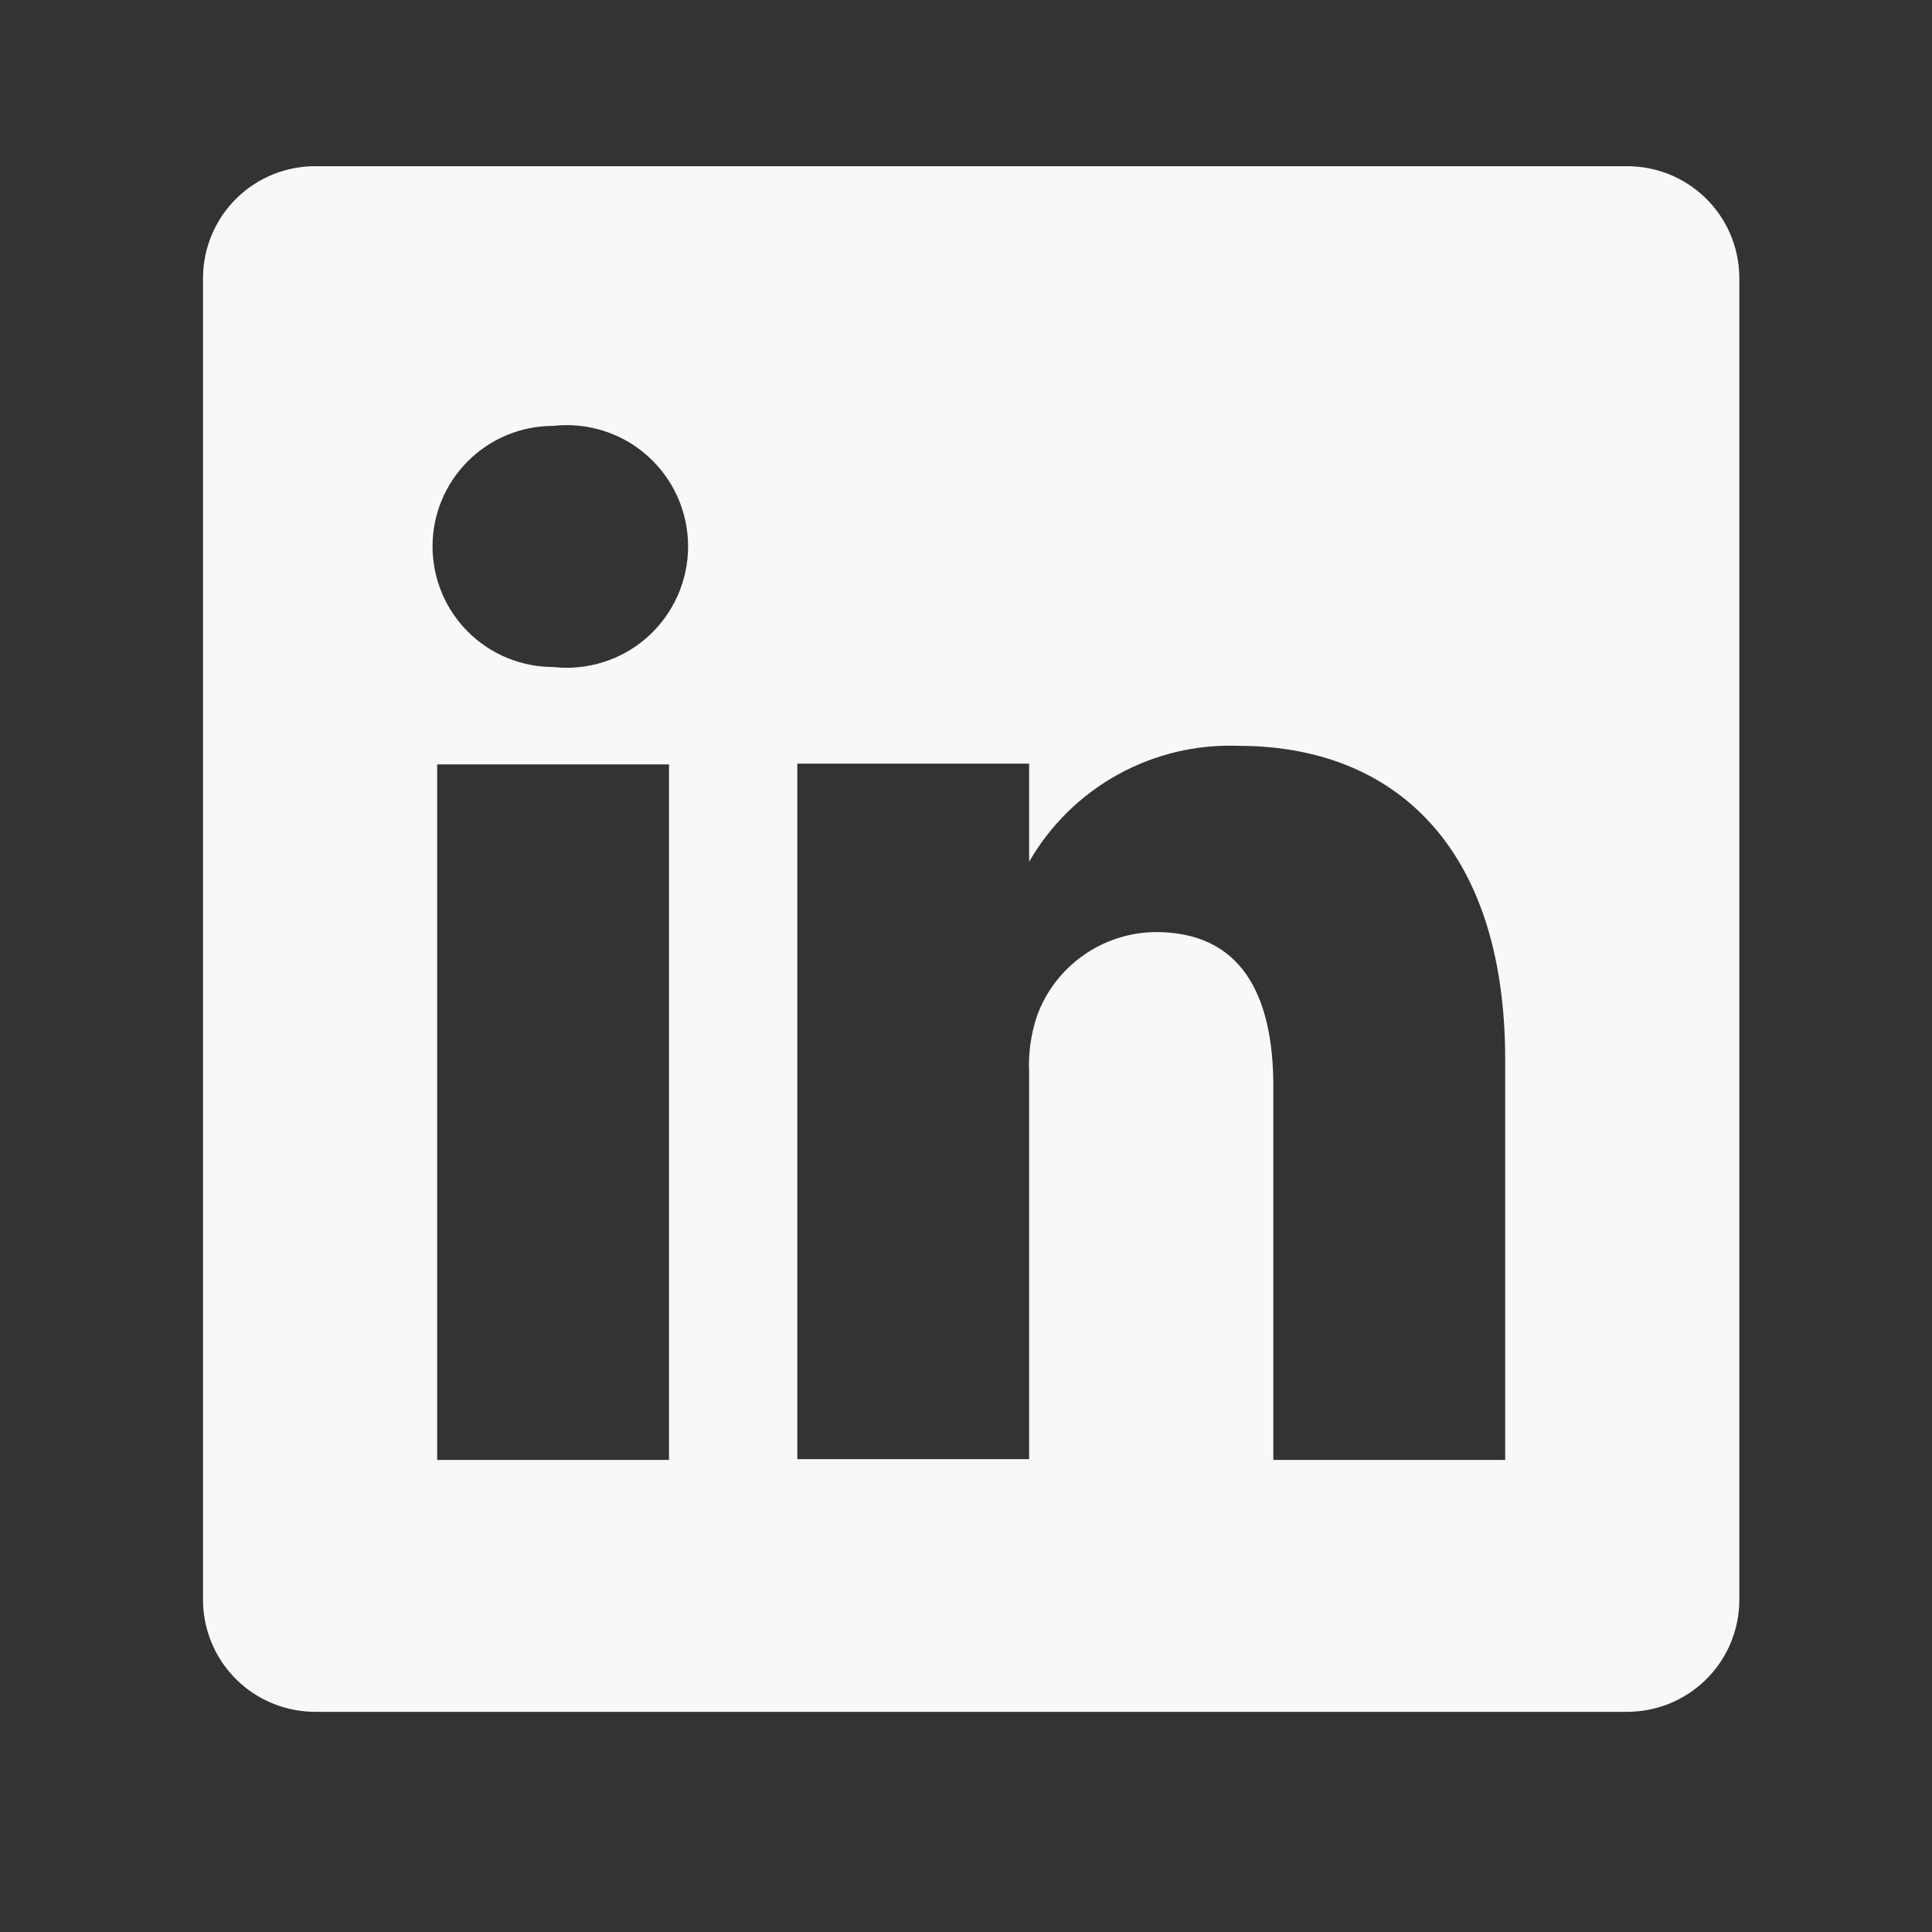 <svg width="25" height="25" viewBox="0 0 25 25" fill="none" xmlns="http://www.w3.org/2000/svg">
<rect x="0" y="0" width="25" height="25" fill="#333333" stroke="none"/>
<path d="M21.037 2.151H4.097C3.907 2.148 3.717 2.183 3.541 2.253C3.364 2.324 3.202 2.428 3.066 2.561C2.929 2.694 2.82 2.852 2.745 3.027C2.67 3.202 2.63 3.39 2.627 3.581V20.721C2.63 20.911 2.67 21.099 2.745 21.274C2.82 21.449 2.929 21.607 3.066 21.74C3.202 21.873 3.364 21.977 3.541 22.048C3.717 22.118 3.907 22.153 4.097 22.151H21.037C21.227 22.153 21.416 22.118 21.593 22.048C21.77 21.977 21.932 21.873 22.068 21.74C22.205 21.607 22.314 21.449 22.389 21.274C22.464 21.099 22.504 20.911 22.507 20.721V3.581C22.504 3.39 22.464 3.202 22.389 3.027C22.314 2.852 22.205 2.694 22.068 2.561C21.932 2.428 21.77 2.324 21.593 2.253C21.416 2.183 21.227 2.148 21.037 2.151ZM8.657 18.891H5.657V9.891H8.657V18.891ZM7.157 8.631C6.743 8.631 6.346 8.466 6.054 8.174C5.761 7.881 5.597 7.484 5.597 7.071C5.597 6.657 5.761 6.26 6.054 5.968C6.346 5.675 6.743 5.511 7.157 5.511C7.377 5.486 7.599 5.508 7.81 5.575C8.021 5.642 8.215 5.752 8.38 5.9C8.545 6.047 8.676 6.227 8.767 6.429C8.857 6.631 8.904 6.85 8.904 7.071C8.904 7.292 8.857 7.51 8.767 7.712C8.676 7.914 8.545 8.094 8.38 8.242C8.215 8.389 8.021 8.5 7.81 8.567C7.599 8.634 7.377 8.656 7.157 8.631ZM19.477 18.891H16.477V14.061C16.477 12.851 16.047 12.061 14.957 12.061C14.62 12.063 14.291 12.169 14.016 12.364C13.74 12.559 13.531 12.833 13.417 13.151C13.339 13.386 13.305 13.633 13.317 13.881V18.881H10.317C10.317 18.881 10.317 10.701 10.317 9.881H13.317V11.151C13.589 10.678 13.986 10.288 14.463 10.024C14.941 9.76 15.482 9.63 16.027 9.651C18.027 9.651 19.477 10.941 19.477 13.711V18.891Z" fill="#F8F8FB"/>
</svg>
